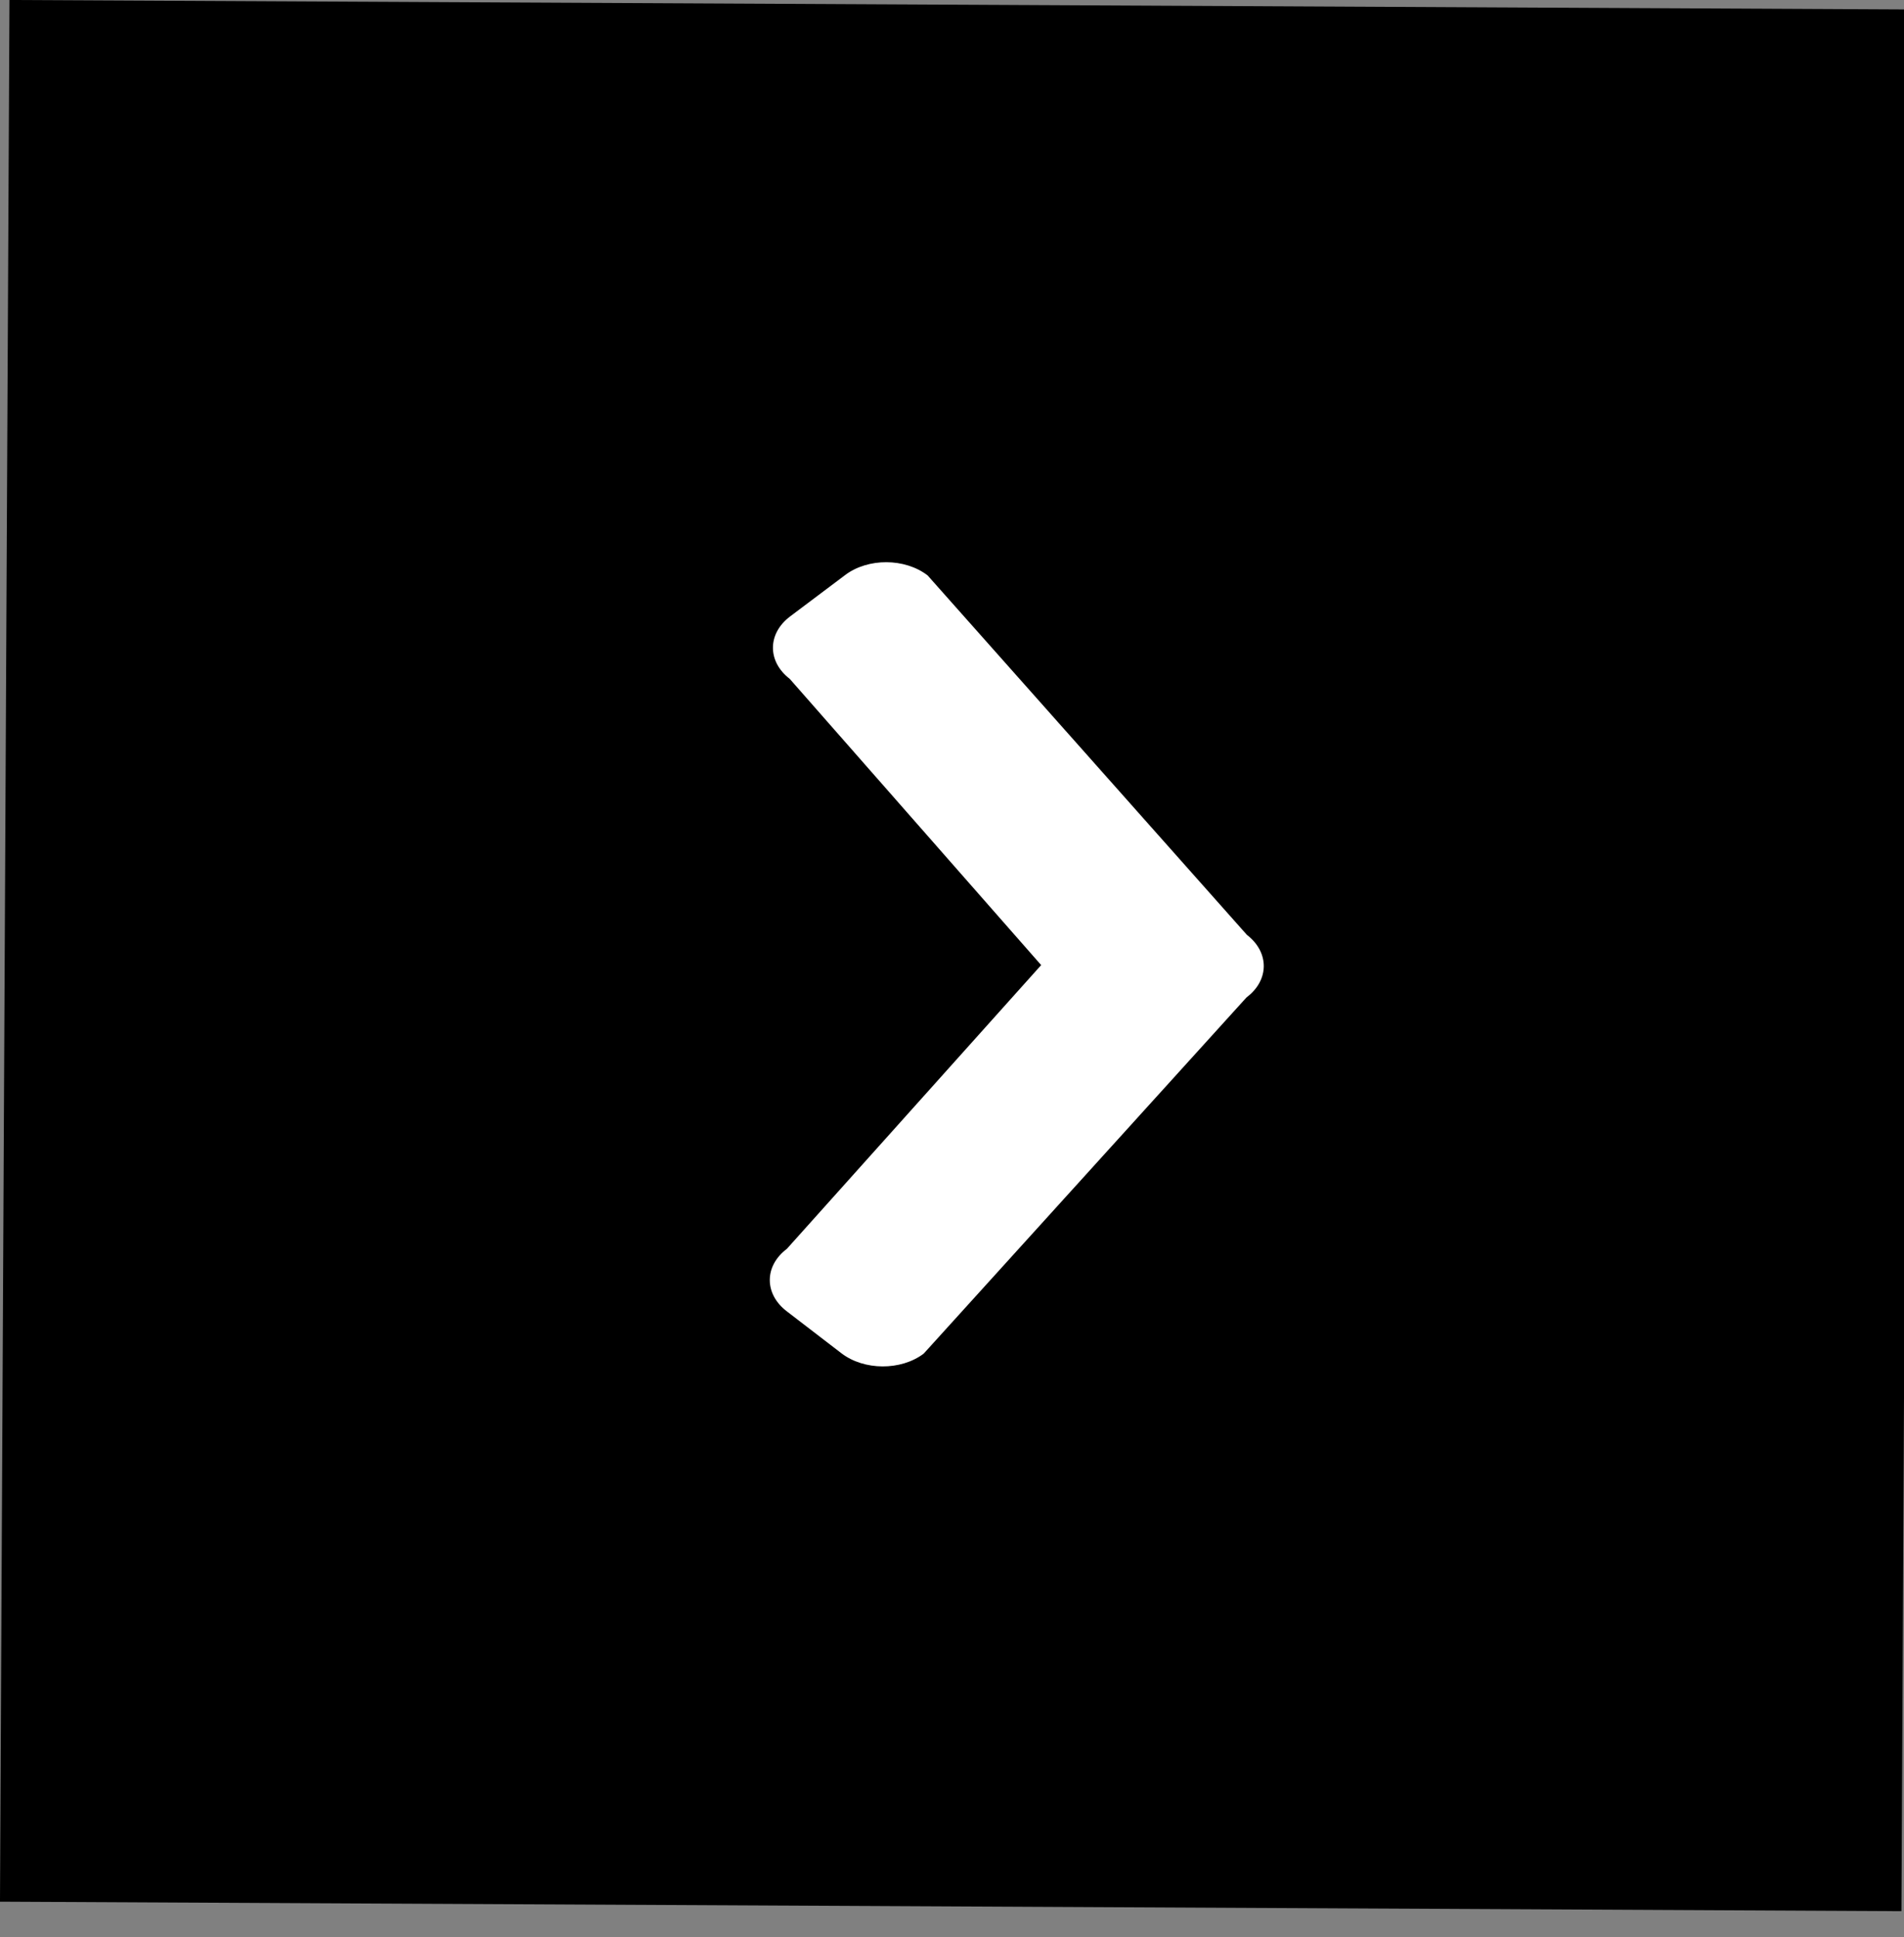 <svg width="58" height="59" viewBox="0 0 58 59" fill="none" xmlns="http://www.w3.org/2000/svg">
<rect x="0" y="0" width="58" height="59" fill="#808080" stroke="none"/>
<rect x="57.922" y="58.211" width="57.923" height="57.923" transform="rotate(-179.714 57.922 58.211)" fill="black"/>
<path d="M37.983 28.474L28.256 17.525C27.566 16.995 26.444 16.99 25.749 17.512L24.069 18.775C23.376 19.297 23.37 20.147 24.057 20.677L31.716 29.395L23.97 38.037C23.278 38.559 23.276 39.41 23.964 39.938L25.631 41.218C26.321 41.747 27.443 41.753 28.137 41.23L37.973 30.378C38.668 29.856 38.672 29.004 37.983 28.474Z" fill="white"/>
</svg>
